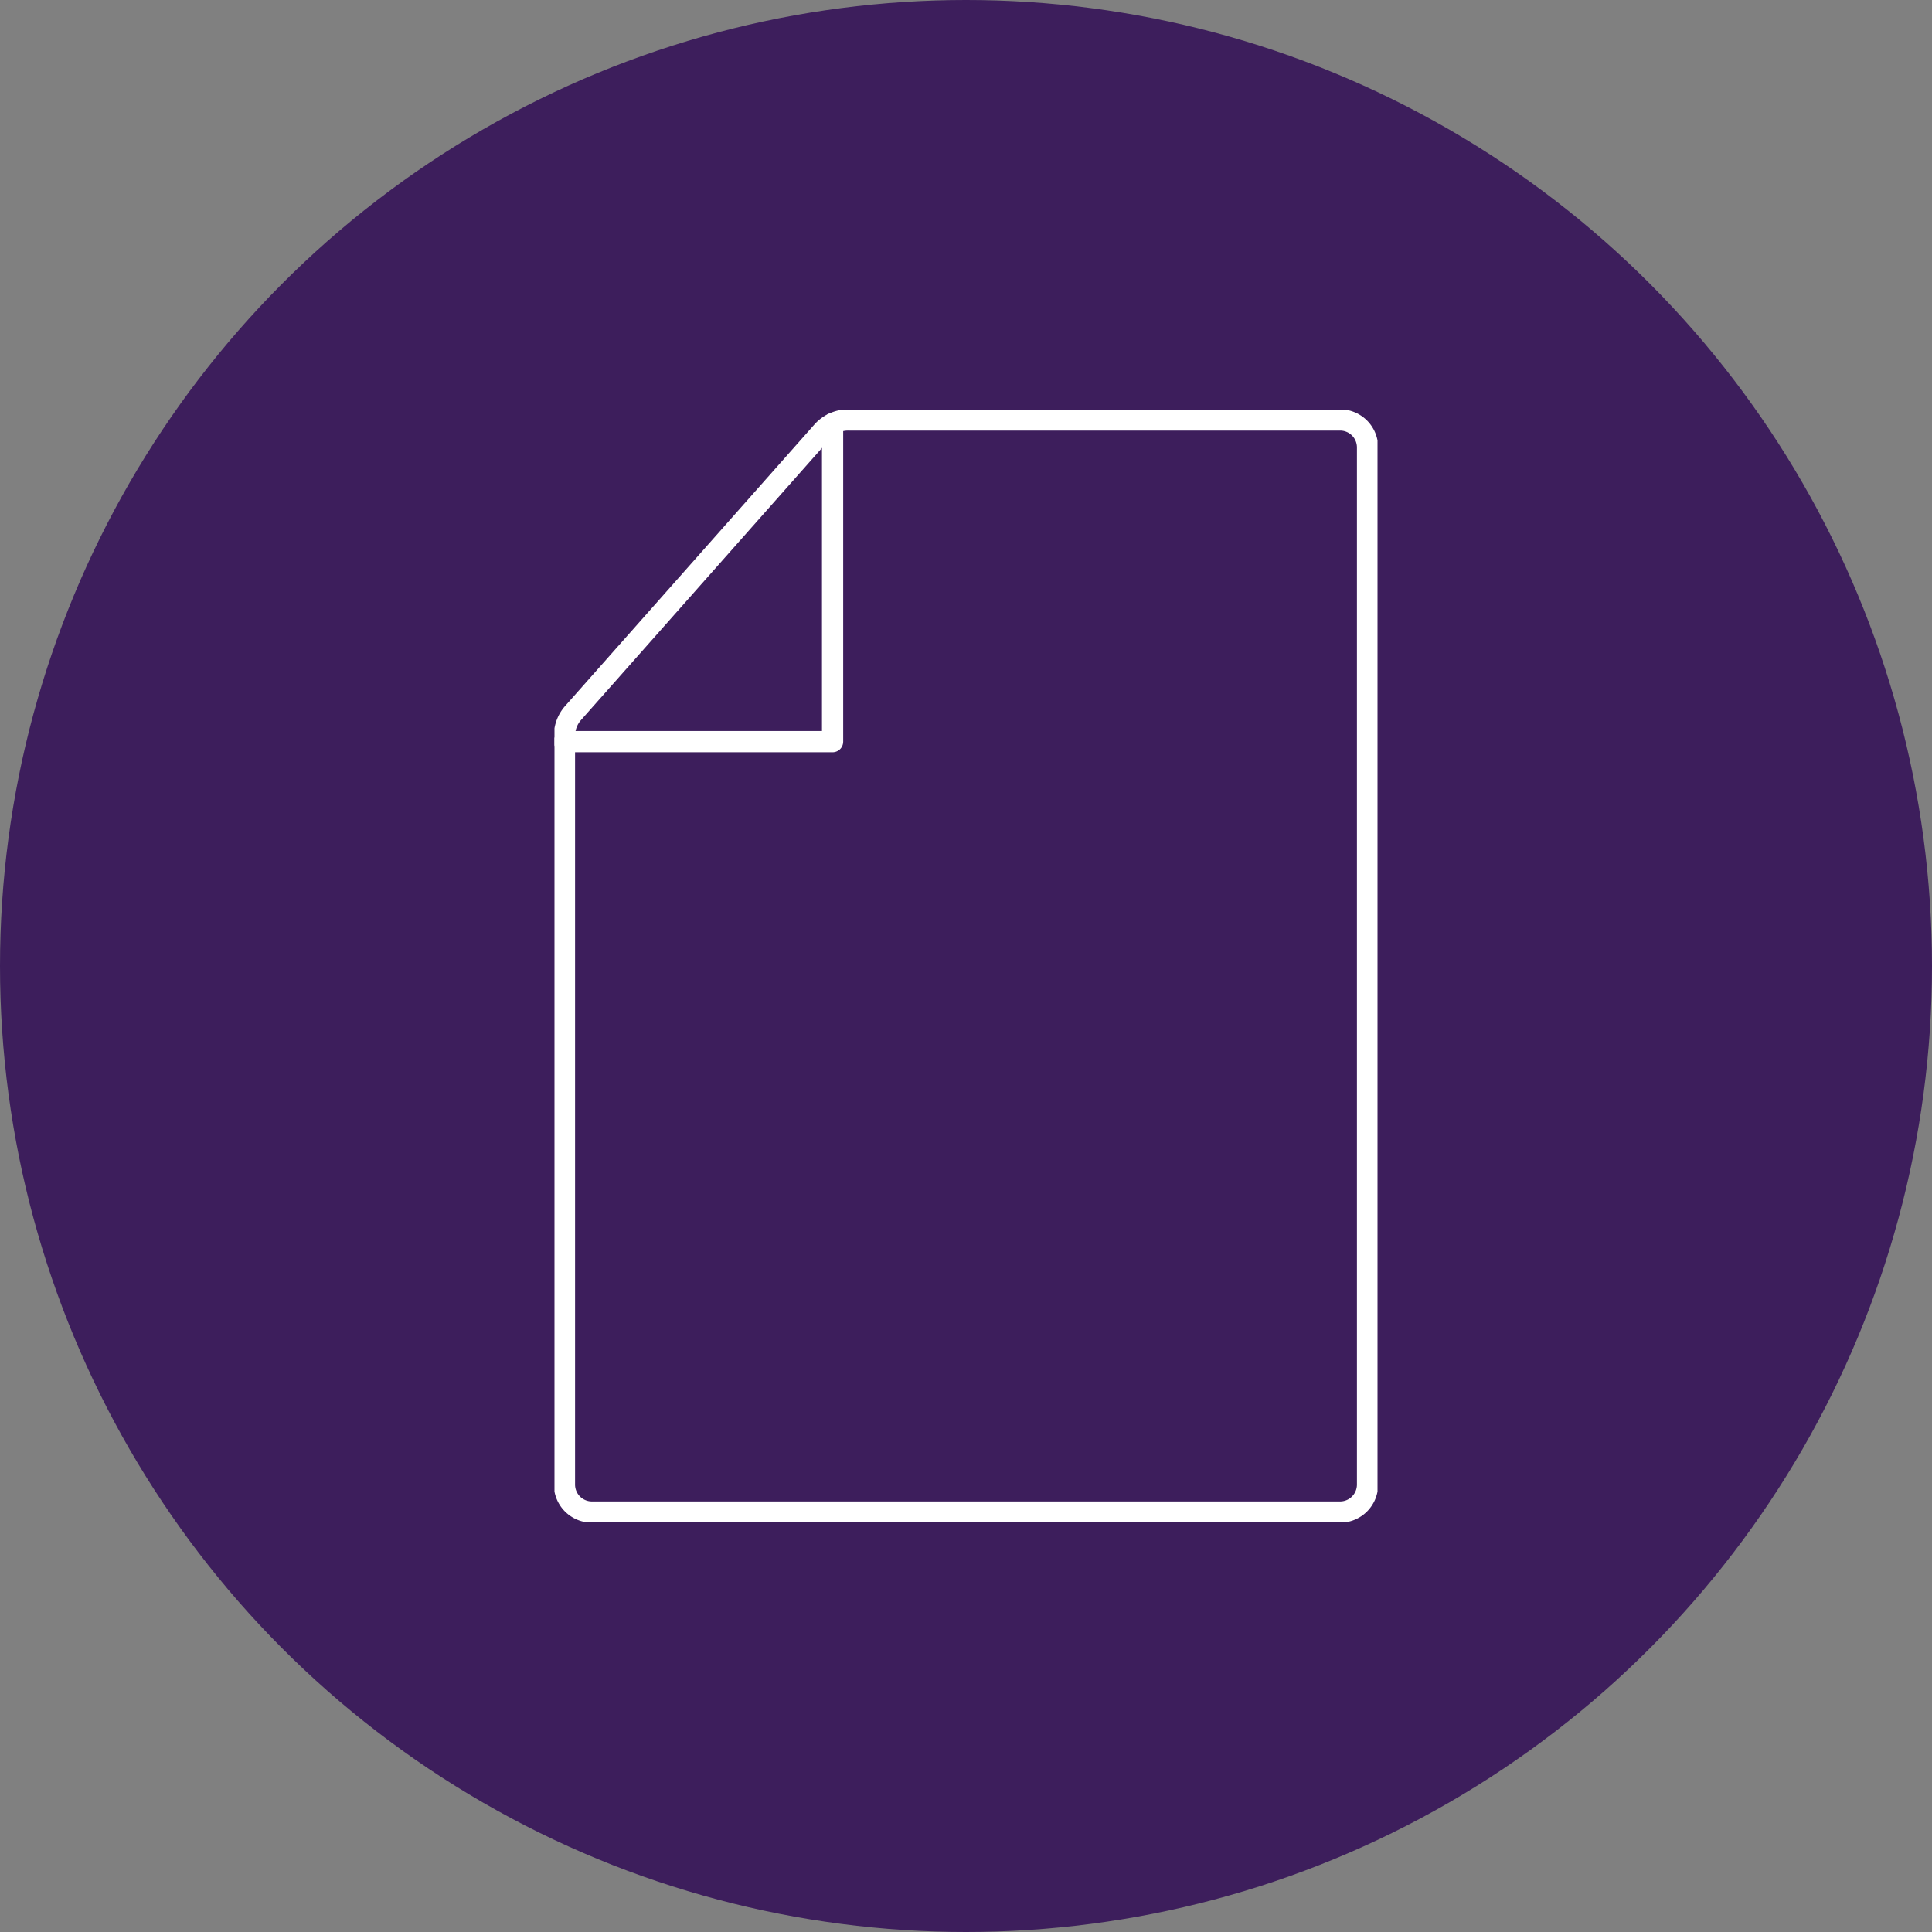 <?xml version="1.0" encoding="UTF-8"?> <svg xmlns="http://www.w3.org/2000/svg" xmlns:xlink="http://www.w3.org/1999/xlink" width="273.128" height="273.128" viewBox="0 0 273.128 273.128"><rect x="0" y="0" width="273.128" height="273.128" fill="#808080" stroke="none"/><defs><clipPath id="clip-path"><rect id="Rectangle_1819" data-name="Rectangle 1819" width="116.353" height="157.207" fill="none" stroke="#fff" stroke-width="3"></rect></clipPath></defs><g id="Group_3484" data-name="Group 3484" transform="translate(-249.936 -3818.963)"><g id="Group_3088" data-name="Group 3088" transform="translate(249.936 3818.963)"><ellipse id="Ellipse_47" data-name="Ellipse 47" cx="136.564" cy="136.564" rx="136.564" ry="136.564" transform="translate(0 0)" fill="#3d1e5c"></ellipse></g><g id="Group_3485" data-name="Group 3485" transform="translate(328.323 3876.924)"><g id="Group_3485-2" data-name="Group 3485" transform="translate(0 0)" clip-path="url(#clip-path)"><path id="Path_62859" data-name="Path 62859" d="M.965,45.621V151.469a3.884,3.884,0,0,0,3.884,3.885H110.616a3.884,3.884,0,0,0,3.883-3.885V4.849A3.883,3.883,0,0,0,110.616.965H41.074a4.89,4.89,0,0,0-3.663,1.65L2.2,42.376A4.893,4.893,0,0,0,.965,45.621Z" transform="translate(0.445 0.445)" fill="none" stroke="#fff" stroke-linecap="round" stroke-linejoin="round" stroke-width="3"></path><path id="Path_62860" data-name="Path 62860" d="M38.871,1.331V46.273H.965" transform="translate(0.445 0.613)" fill="none" stroke="#fff" stroke-linecap="round" stroke-linejoin="round" stroke-width="3"></path></g></g></g></svg> 